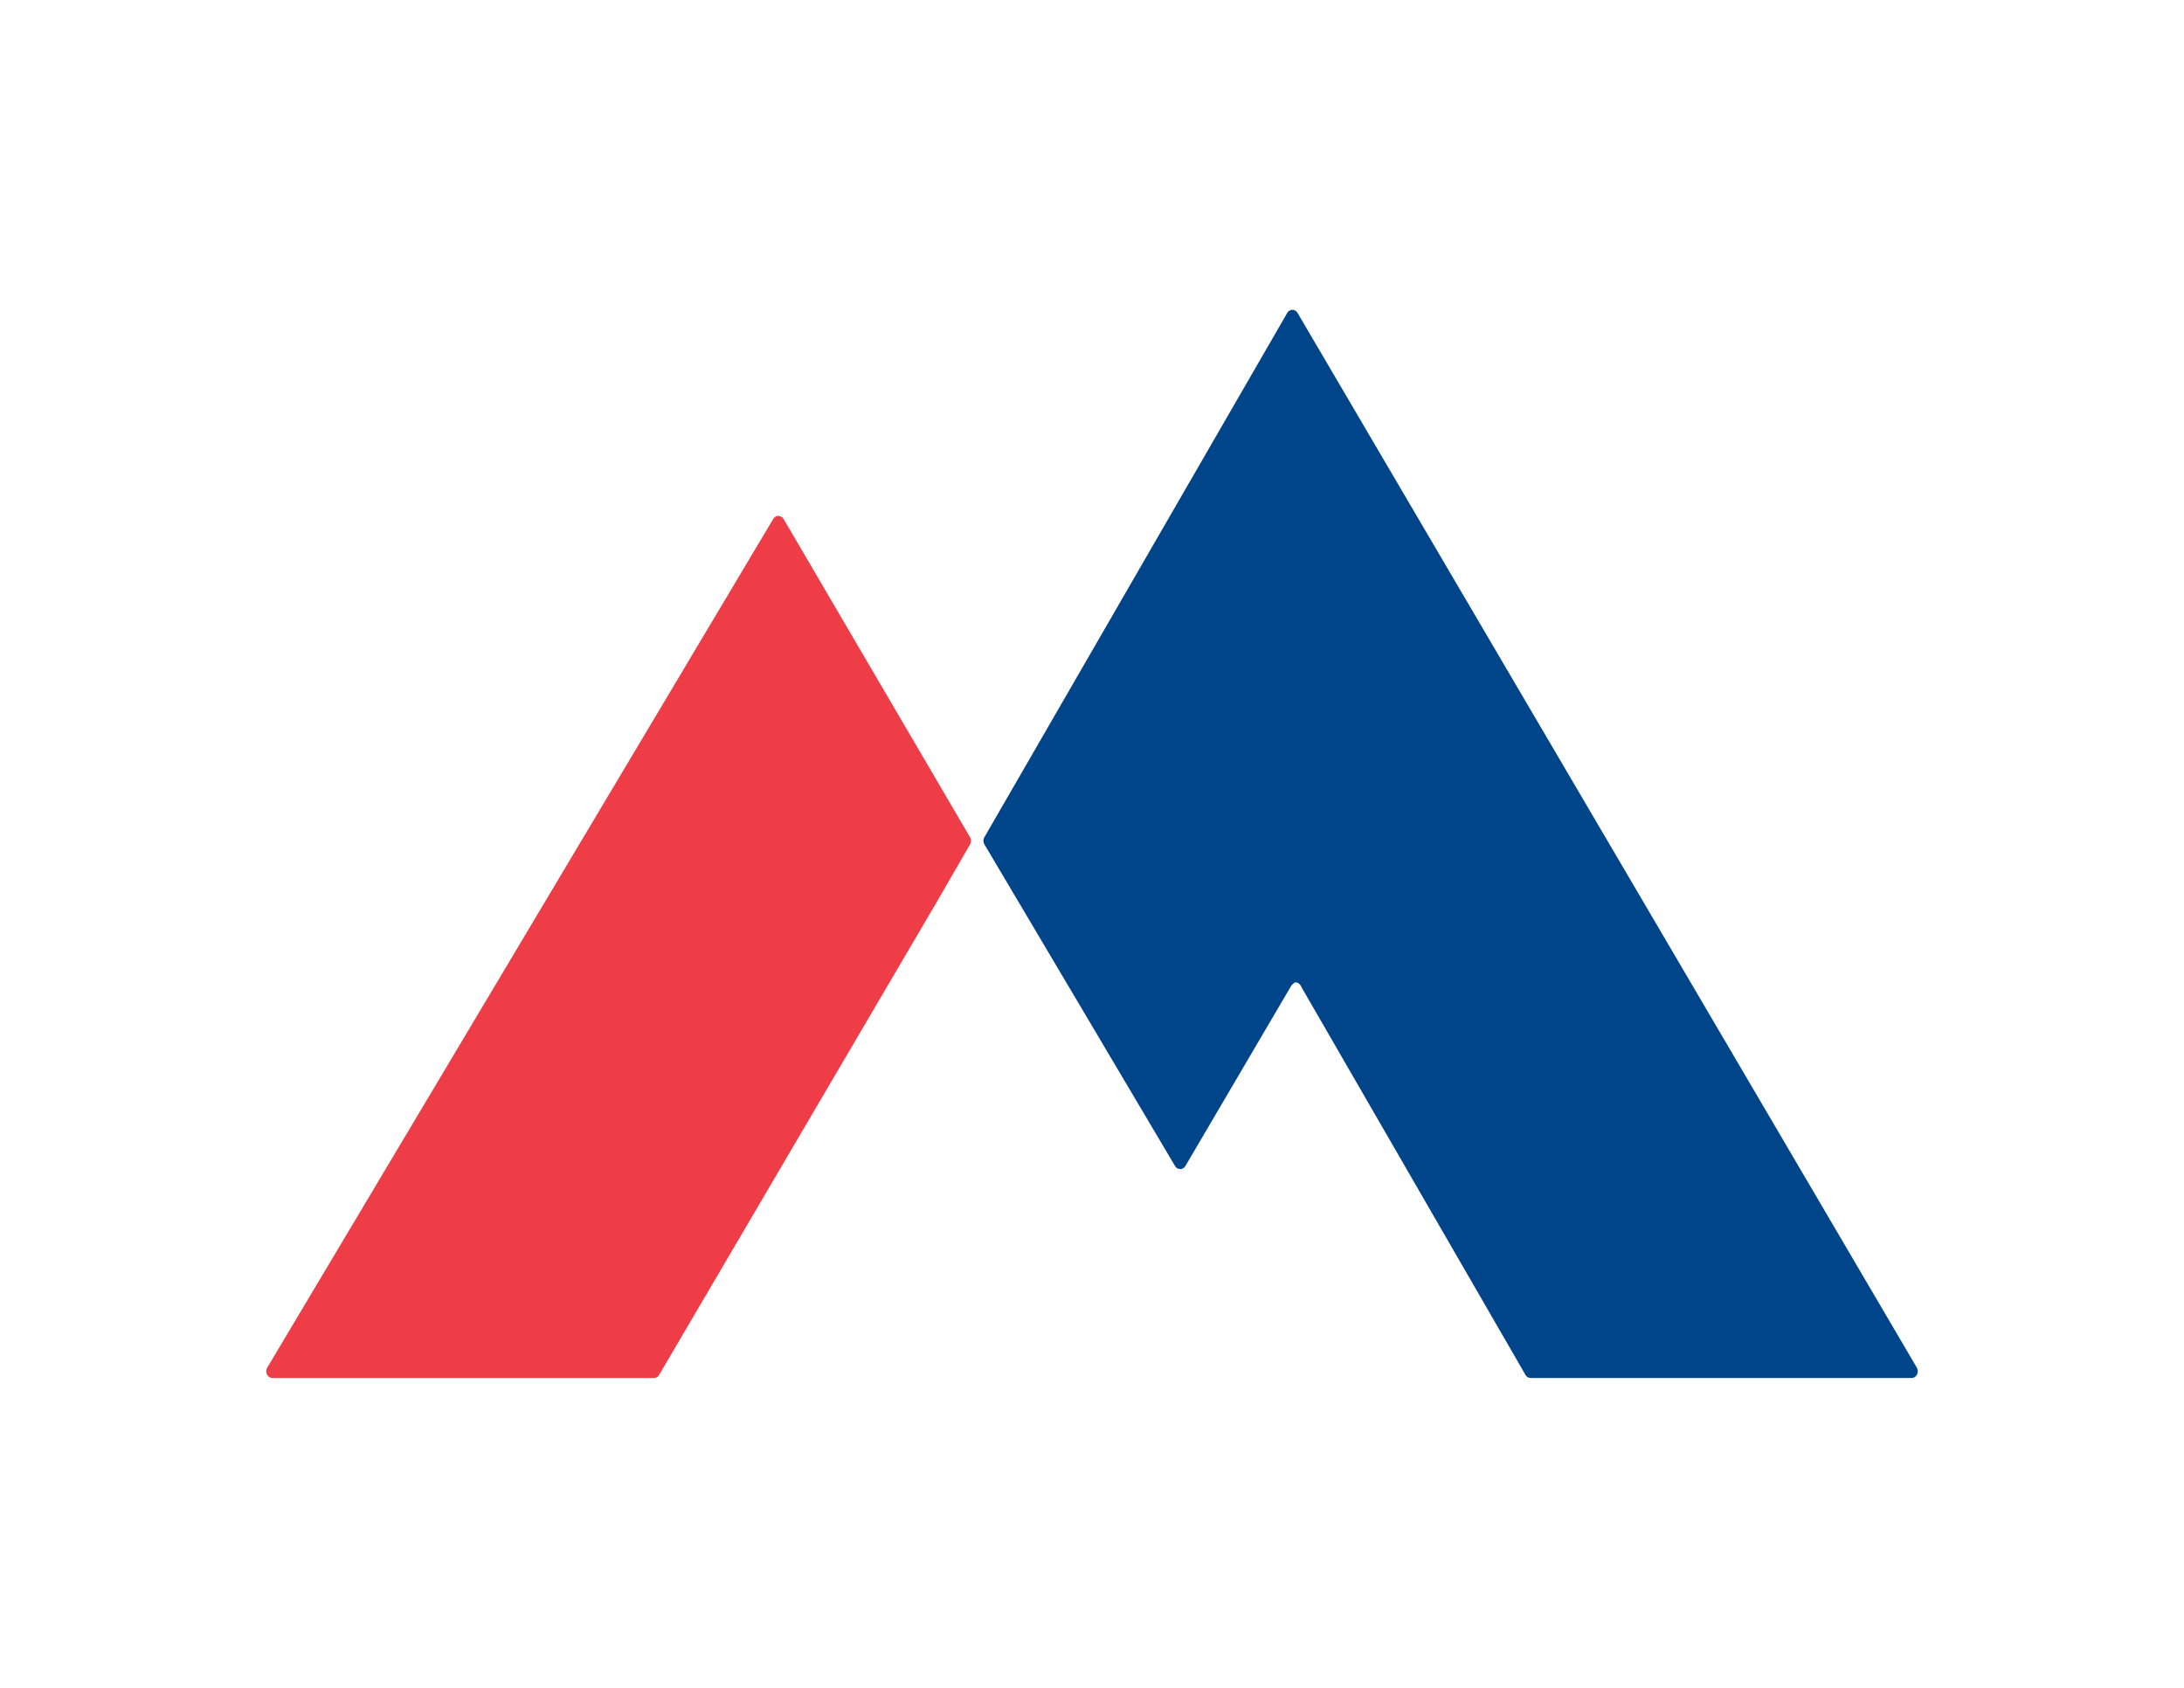 <?xml version="1.0" encoding="UTF-8"?>
<svg data-bbox="34.061 39.634 211.28 136.632" xmlns="http://www.w3.org/2000/svg" viewBox="0 0 279.4 215.9" height="816" width="11in" data-type="color">
    <g>
        <path d="m245.216 174.936-79.22-134.907a.767.824 0 0 0-.66-.395.784.842 0 0 0-.66.395l-38.744 67.065a.817.878 0 0 0 .008.918l24.387 41.144a.775.833 0 0 0 .66.385h.004c.273 0 .512-.15.656-.39l13.38-22.783s.379-.705.742-.705c.515 0 .783.705.783.705l28.599 49.494a.796.855 0 0 0 .668.404h48.741c.28 0 .549-.178.685-.452a.817.878 0 0 0-.029-.878" fill="#004489" data-color="1"/>
        <path d="m124.094 107.089-23.851-40.705c-.144-.248-.38-.332-.664-.399a.792.851 0 0 0-.664.403l-64.732 108.56a.8.86 0 0 0 .664 1.317H83.66a.778.778 0 0 0 .66-.395l35.593-60.62 4.182-7.235a.929.929 0 0 0 0-.926" fill="#ee3d46" data-color="2"/>
    </g>
</svg>
